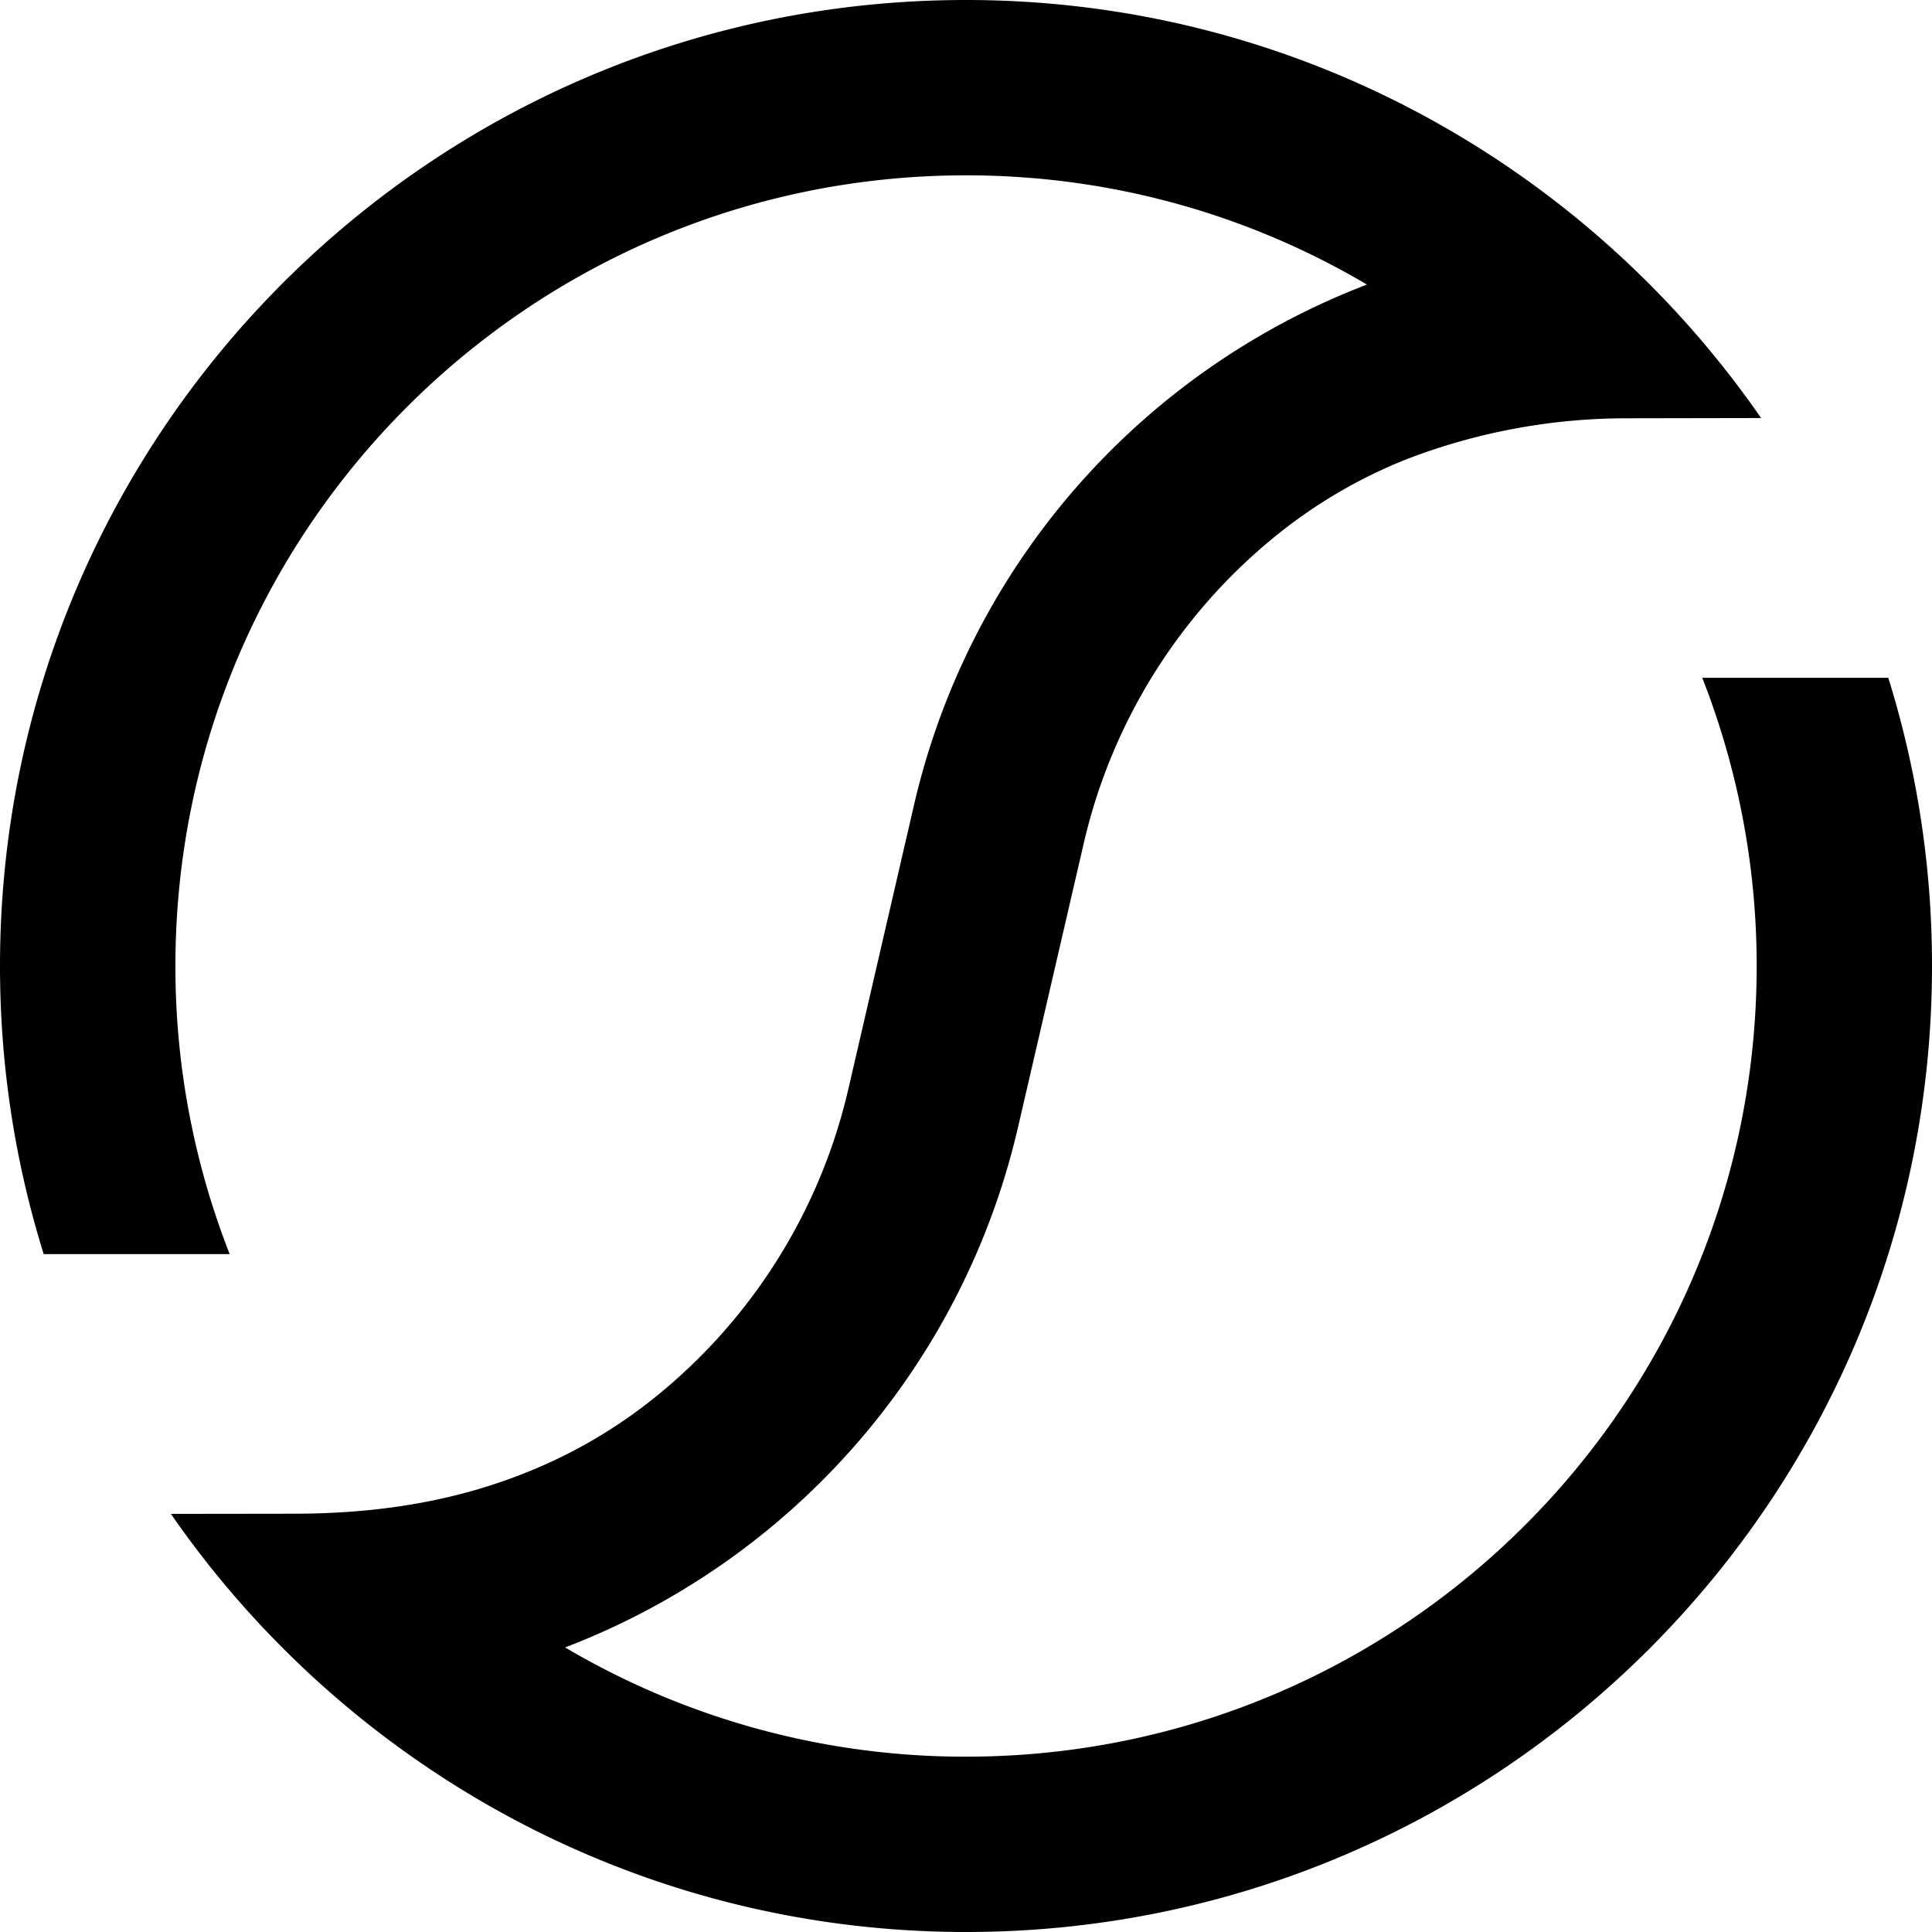 <svg role="img" viewBox="0 0 24 24" xmlns="http://www.w3.org/2000/svg"><title>OneStream</title><path d="M23.457 8.42h-2.311a9.79 9.79 0 0 1 .676 3.58c0 5.425-4.397 9.822-9.822 9.822a9.767 9.767 0 0 1-4.98-1.357 9.12 9.12 0 0 0 5.625-6.457l.817-3.529a6.918 6.918 0 0 1 2.488-3.903 6.221 6.221 0 0 1 1.52-.87 7.616 7.616 0 0 1 2.765-.51l1.642-.003C19.711 2.063 16.094 0 12 0 5.372 0 0 5.373 0 12c0 1.247.19 2.448.543 3.579h2.31A9.79 9.79 0 0 1 2.179 12c0-5.424 4.398-9.822 9.822-9.822 1.819 0 3.52.495 4.98 1.357a9.118 9.118 0 0 0-5.625 6.457l-.816 3.53a6.917 6.917 0 0 1-2.488 3.903 6.22 6.22 0 0 1-1.52.869c-.737.295-1.655.51-2.887.51l-1.522.002C4.288 21.936 7.906 24 12 24c6.628 0 12-5.373 12-12a12 12 0 0 0-.543-3.58Z"/></svg>